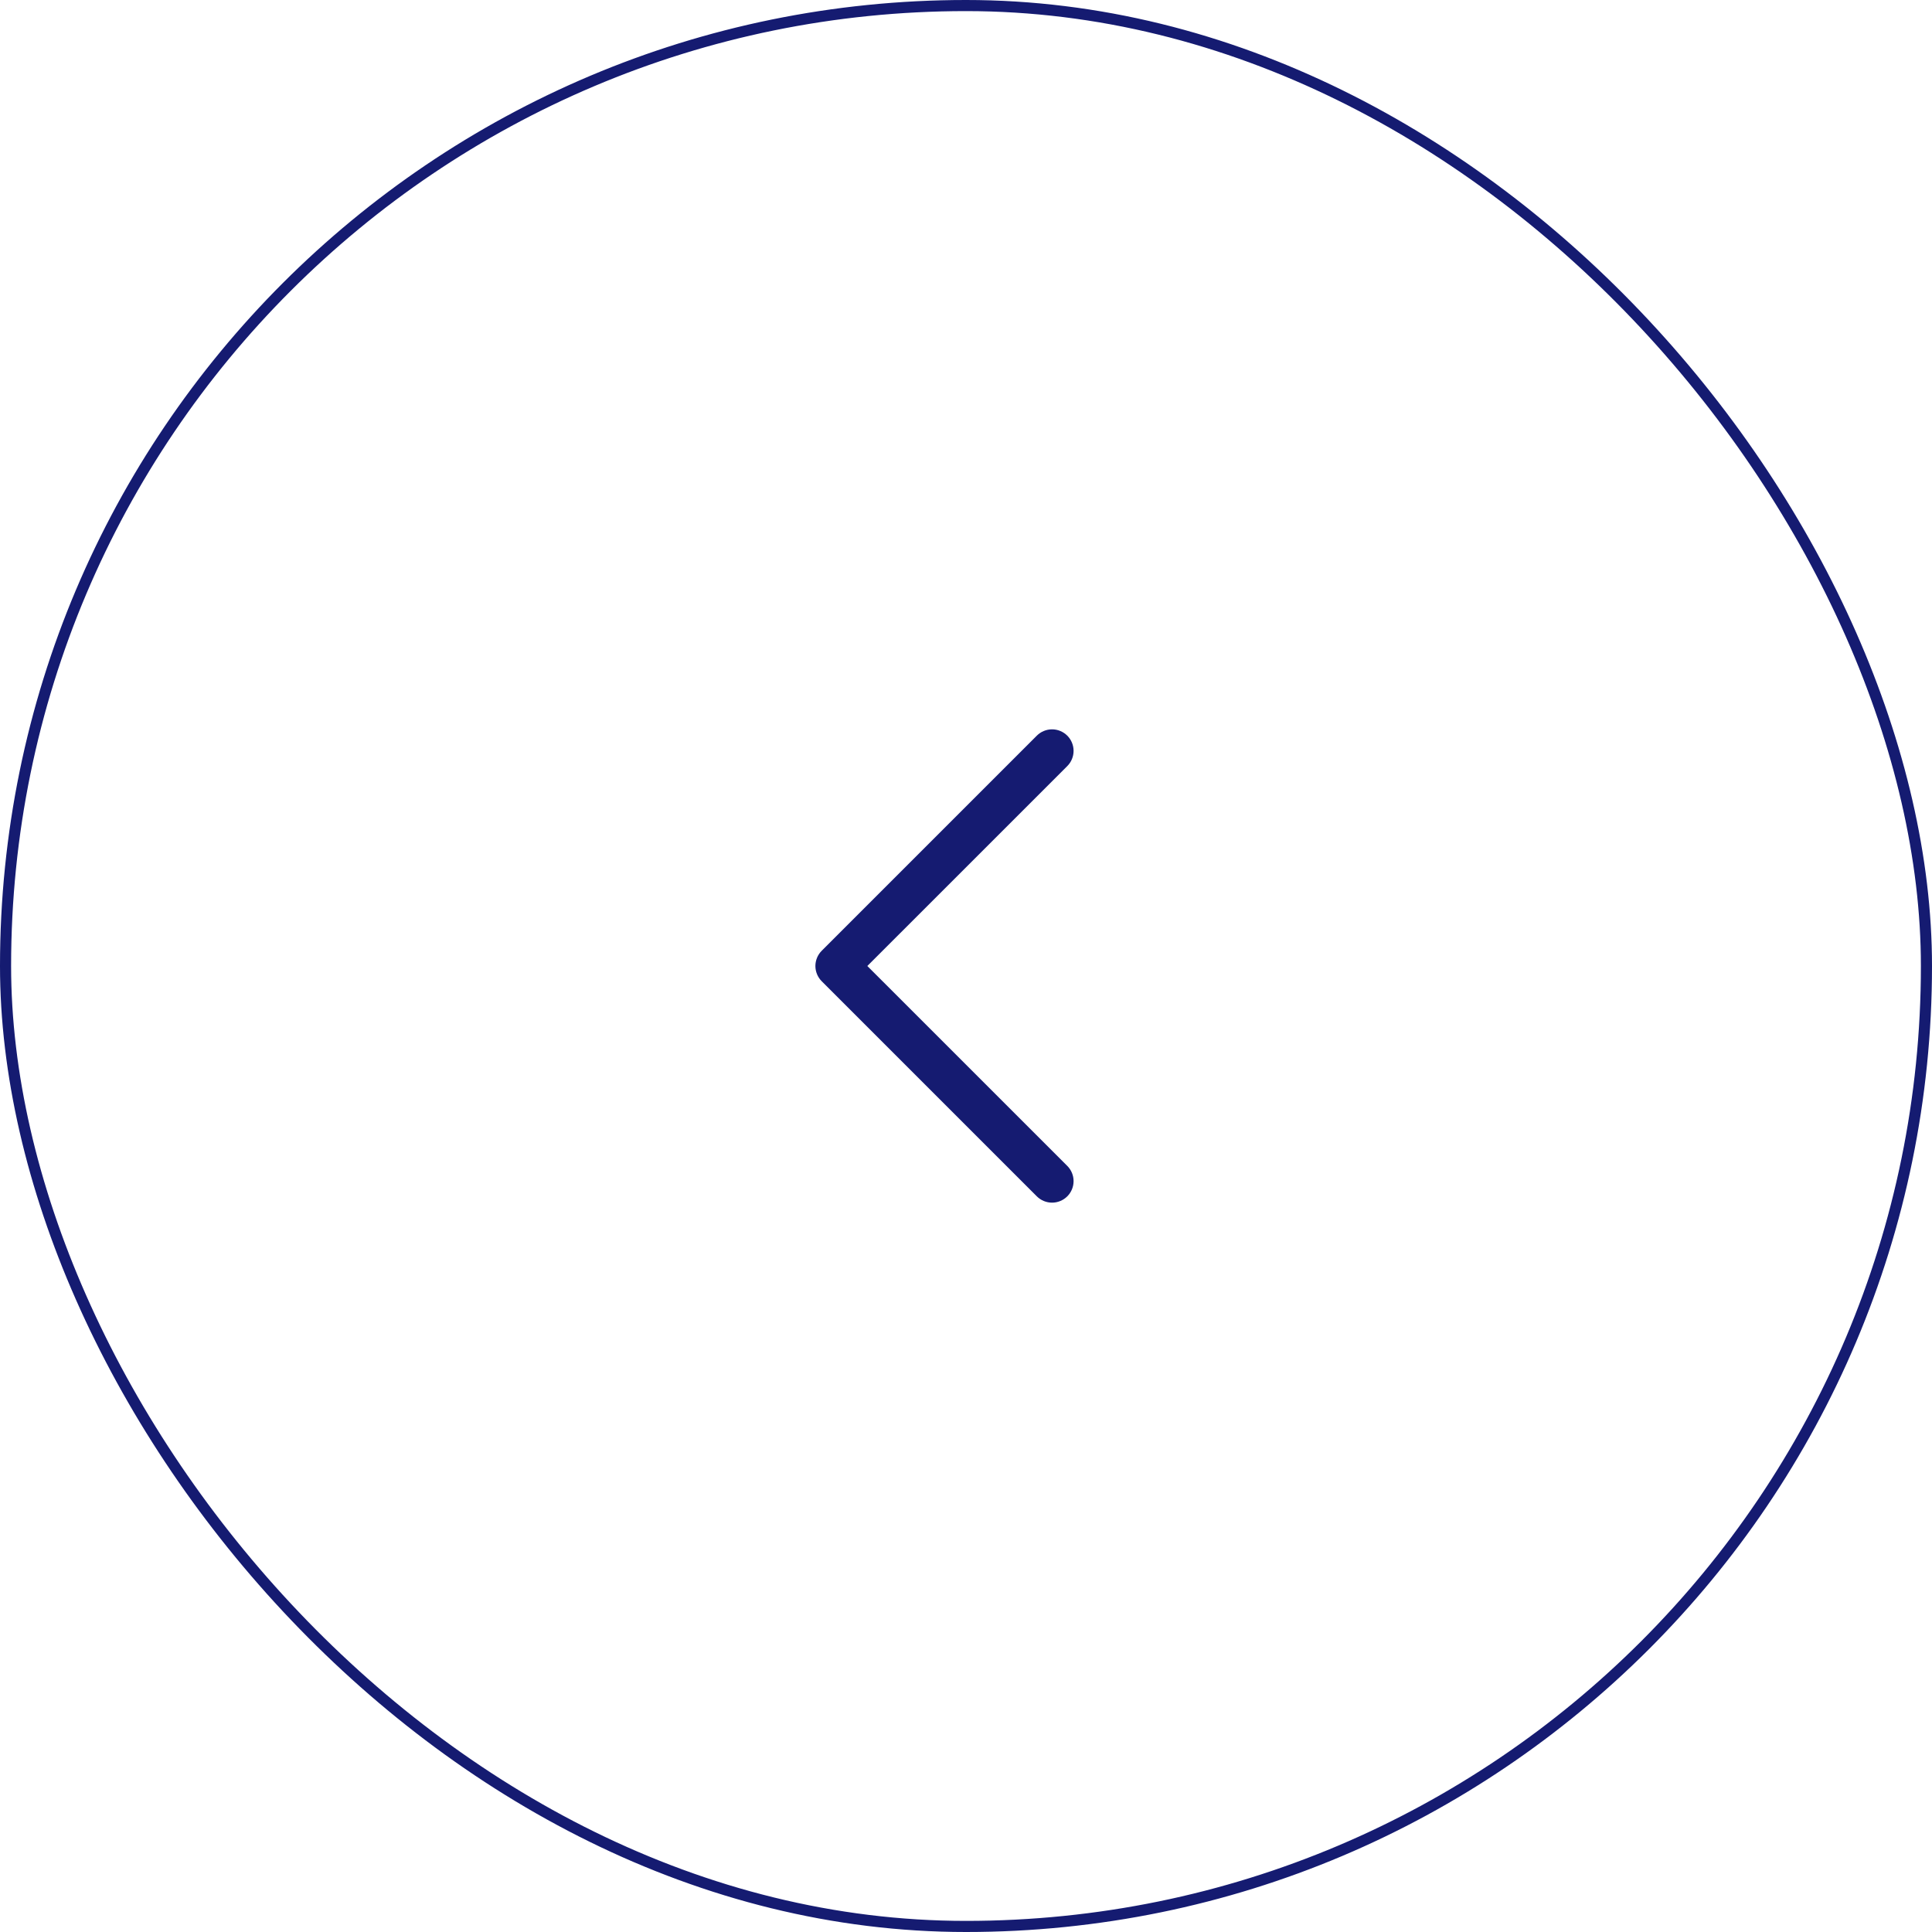 <?xml version="1.0" encoding="UTF-8"?> <svg xmlns="http://www.w3.org/2000/svg" width="174" height="174" viewBox="0 0 174 174" fill="none"><rect x="0.5" y="0.5" width="173" height="173" rx="86.5" stroke="#151B71"></rect><path d="M94.75 108.313C94.236 108.313 93.743 108.11 93.379 107.746L74.004 88.371C73.824 88.191 73.681 87.977 73.584 87.742C73.487 87.507 73.436 87.255 73.436 87C73.436 86.745 73.487 86.493 73.584 86.258C73.681 86.023 73.824 85.809 74.004 85.629L93.379 66.254C93.559 66.074 93.773 65.931 94.008 65.834C94.243 65.737 94.495 65.686 94.75 65.686C95.005 65.686 95.257 65.737 95.492 65.834C95.727 65.931 95.941 66.074 96.121 66.254C96.301 66.434 96.444 66.648 96.541 66.883C96.638 67.118 96.689 67.37 96.689 67.625C96.689 67.88 96.638 68.132 96.541 68.367C96.444 68.602 96.301 68.816 96.121 68.996L78.114 87L96.121 105.004C96.485 105.367 96.689 105.861 96.689 106.375C96.689 106.889 96.485 107.383 96.121 107.746C95.757 108.11 95.264 108.313 94.75 108.313Z" fill="#151B71"></path></svg> 